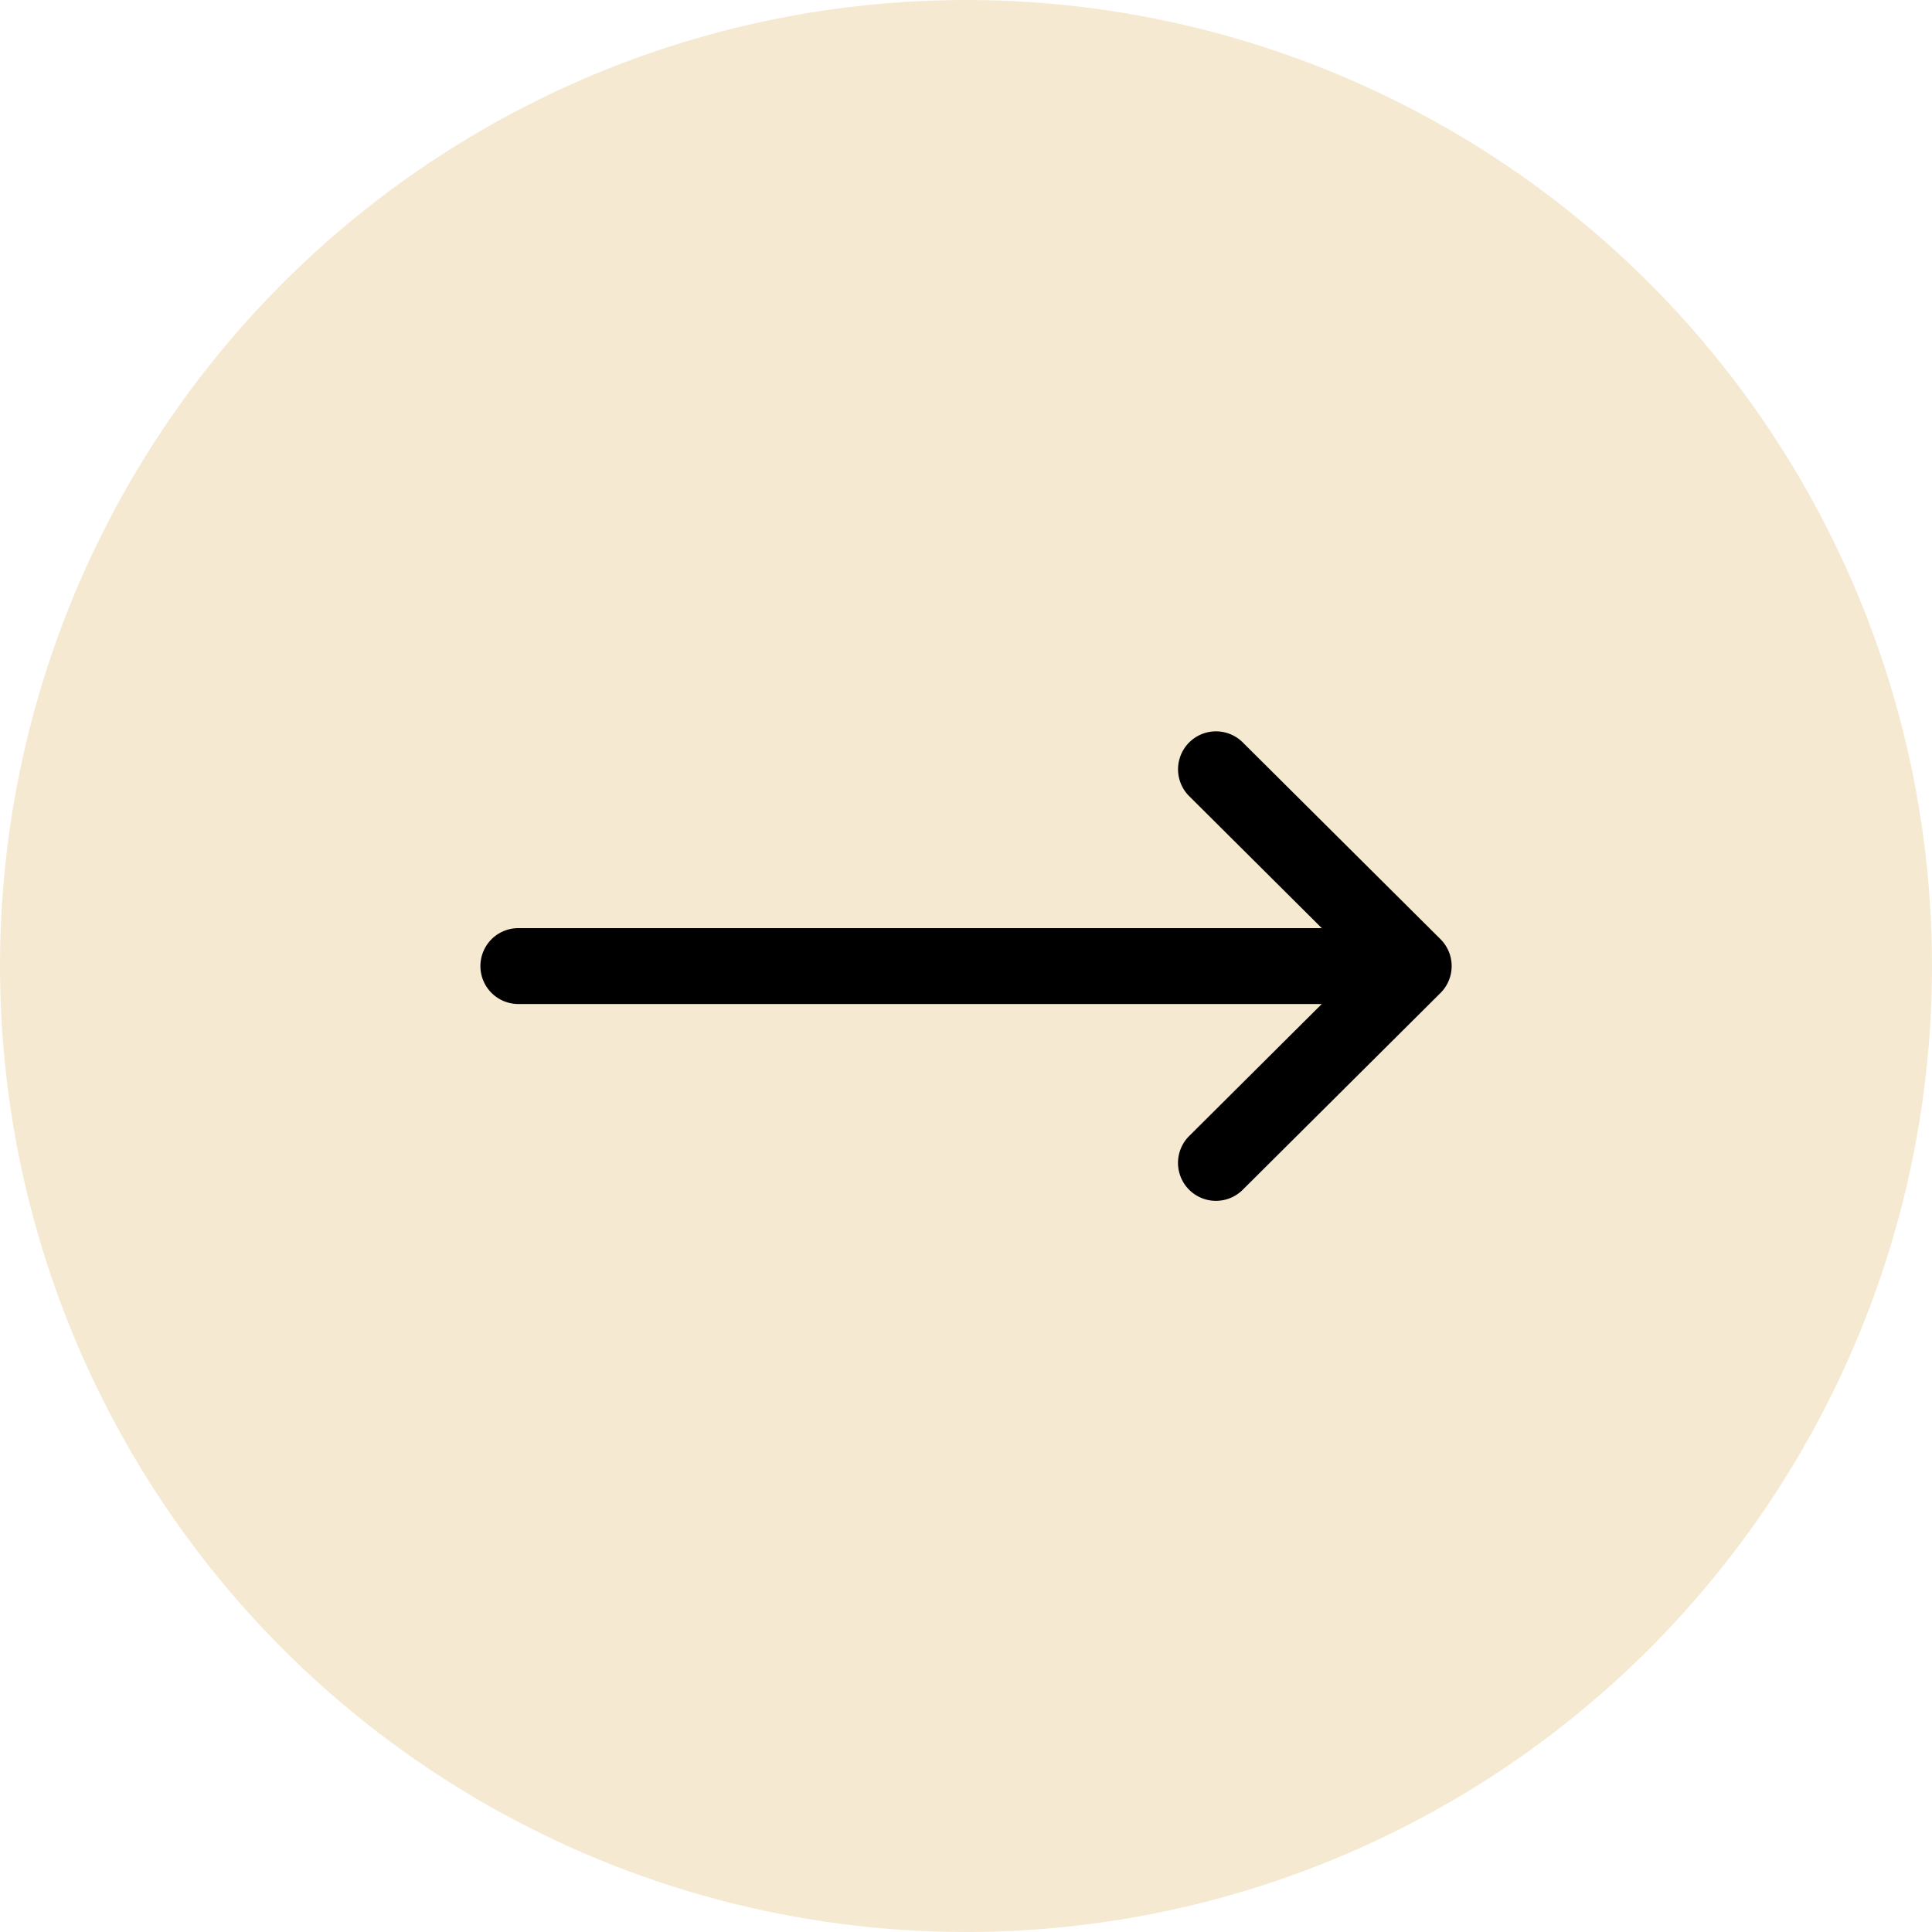 <svg xmlns="http://www.w3.org/2000/svg" width="50" height="50" viewBox="0 0 50 50">
  <g id="Groupe_234" data-name="Groupe 234" transform="translate(-1586 -1017.5)">
    <circle id="Ellipse_27" data-name="Ellipse 27" cx="25" cy="25" r="25" transform="translate(1586 1017.5)" fill="#f5e9d2"/>
    <g id="Groupe_32" data-name="Groupe 32" transform="translate(1598.433 1036.413)">
      <path id="Tracé_85" data-name="Tracé 85" d="M24.846,137.392h0l-5.13-5.105a.982.982,0,0,0-1.385,1.392l3.444,3.428H.982a.982.982,0,1,0,0,1.964H21.774L18.33,142.5a.982.982,0,0,0,1.385,1.392l5.13-5.105h0A.983.983,0,0,0,24.846,137.392Z" transform="translate(0 -132)"/>
    </g>
  </g>
</svg>
